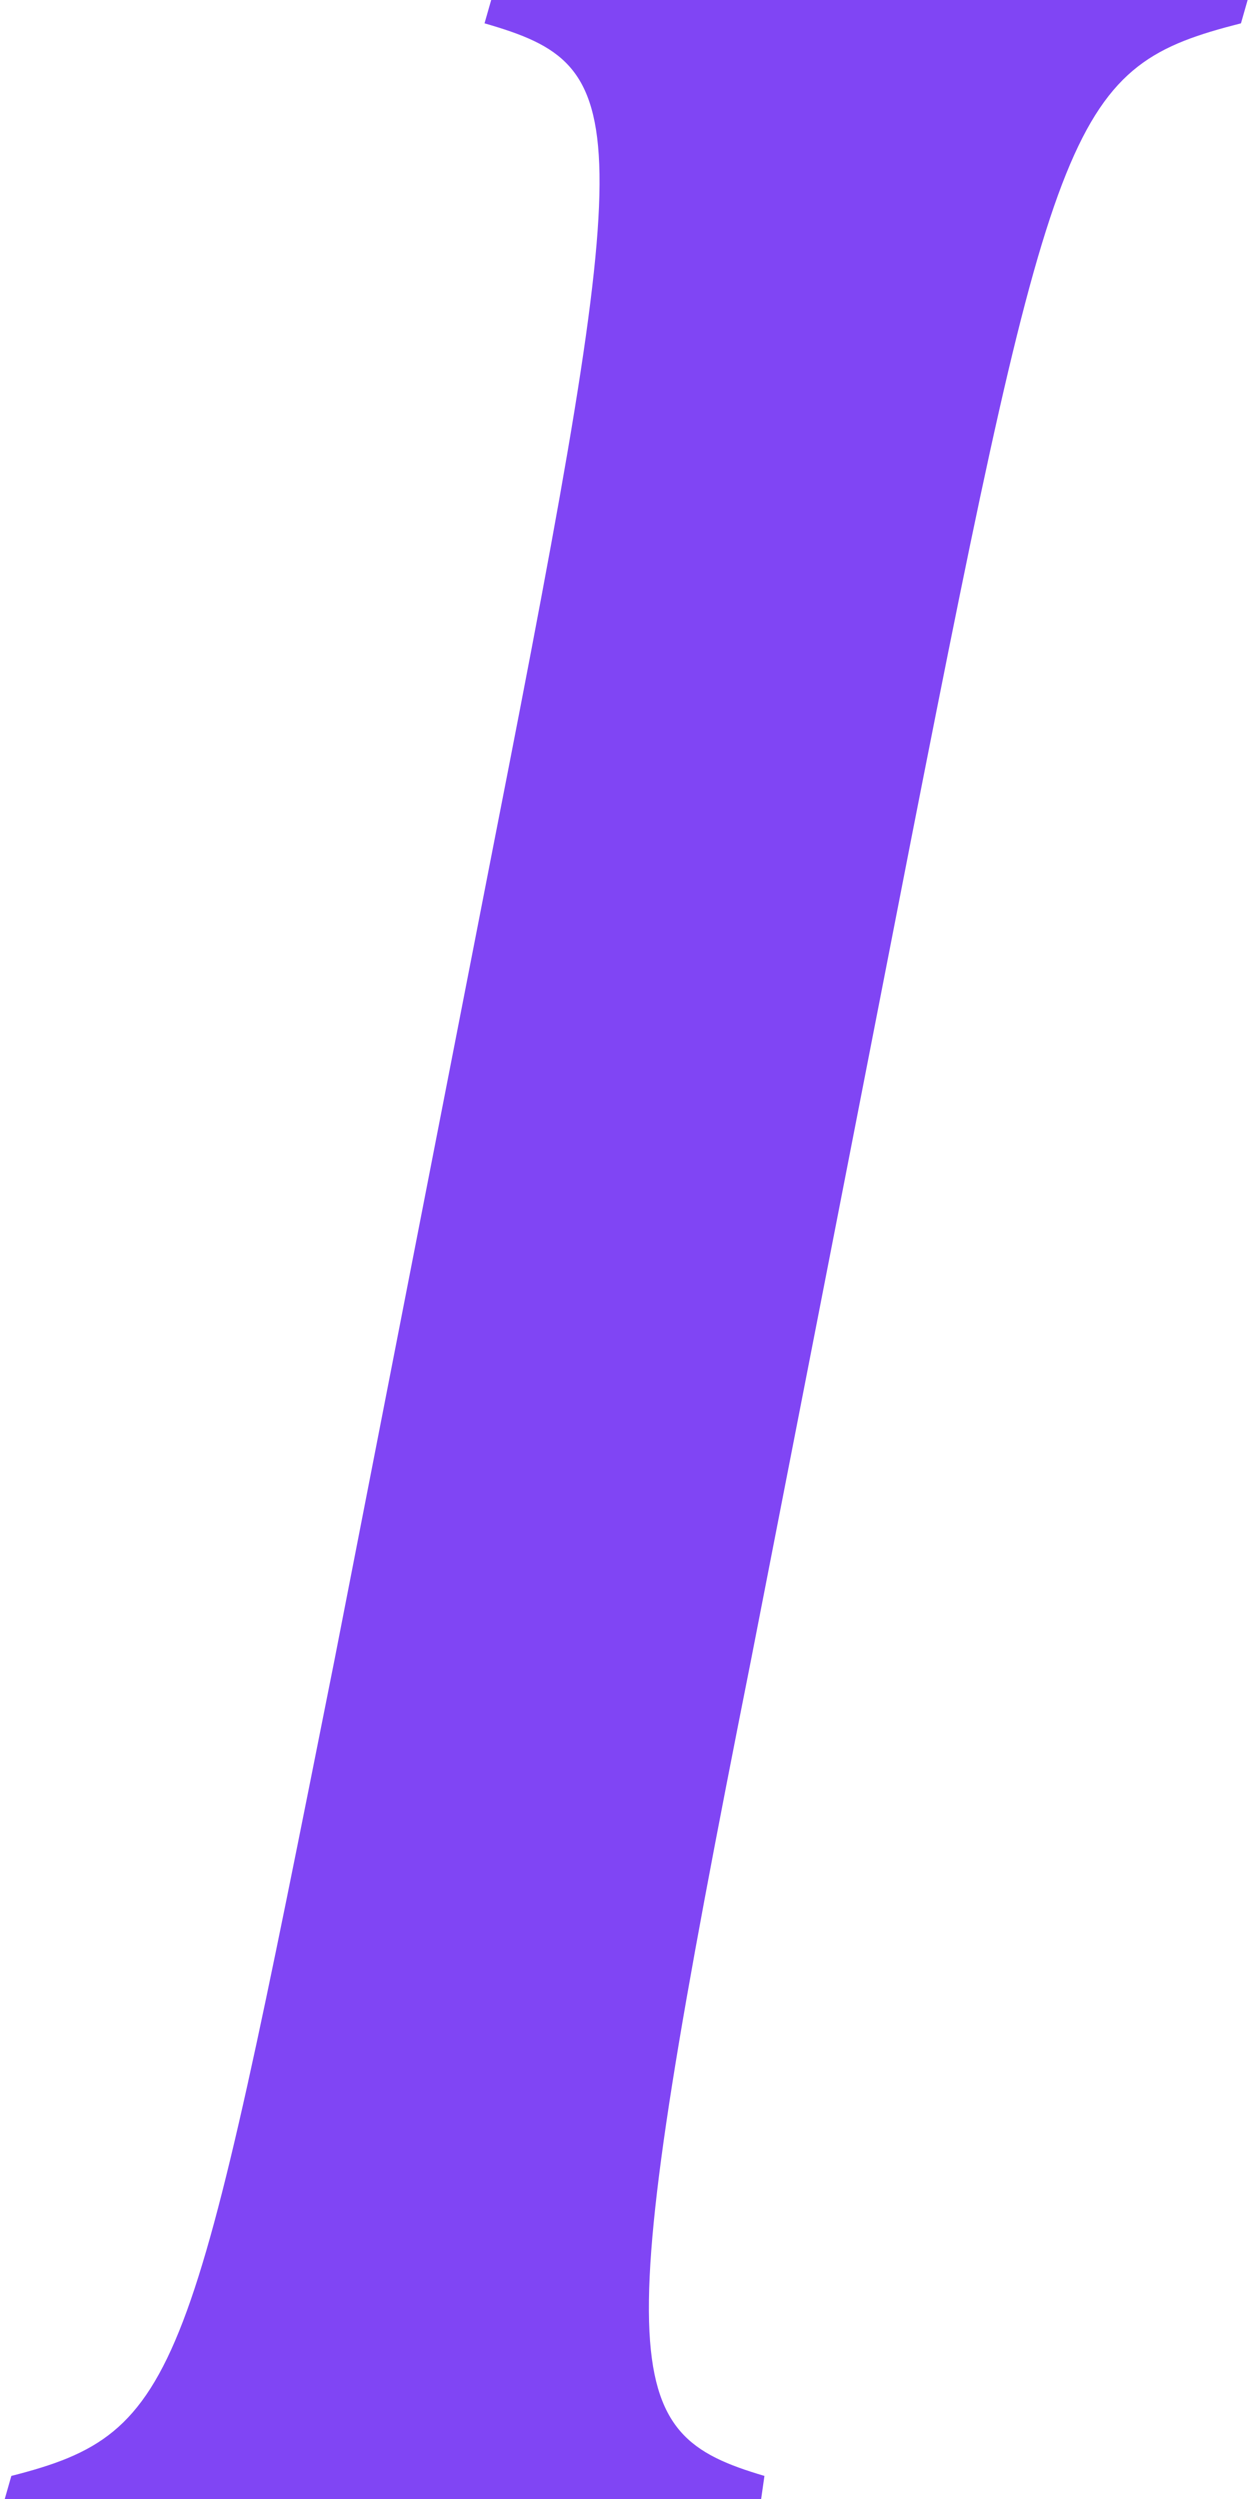 <svg xmlns="http://www.w3.org/2000/svg" width="263" height="525" viewBox="0 0 263 525" fill="none"><path d="M0.982 525H159.882L160.582 520.1C129.782 511 127.682 499.8 157.782 348.6L191.382 176.4C221.482 23.1 224.982 14 260.682 4.9L262.082 -4.17233e-05H103.182L101.782 4.9C133.282 14 133.982 23.1 103.882 176.4L70.282 348.6C40.182 499.8 38.082 511 2.382 520.1L0.982 525Z" fill="#8045F4"></path></svg>